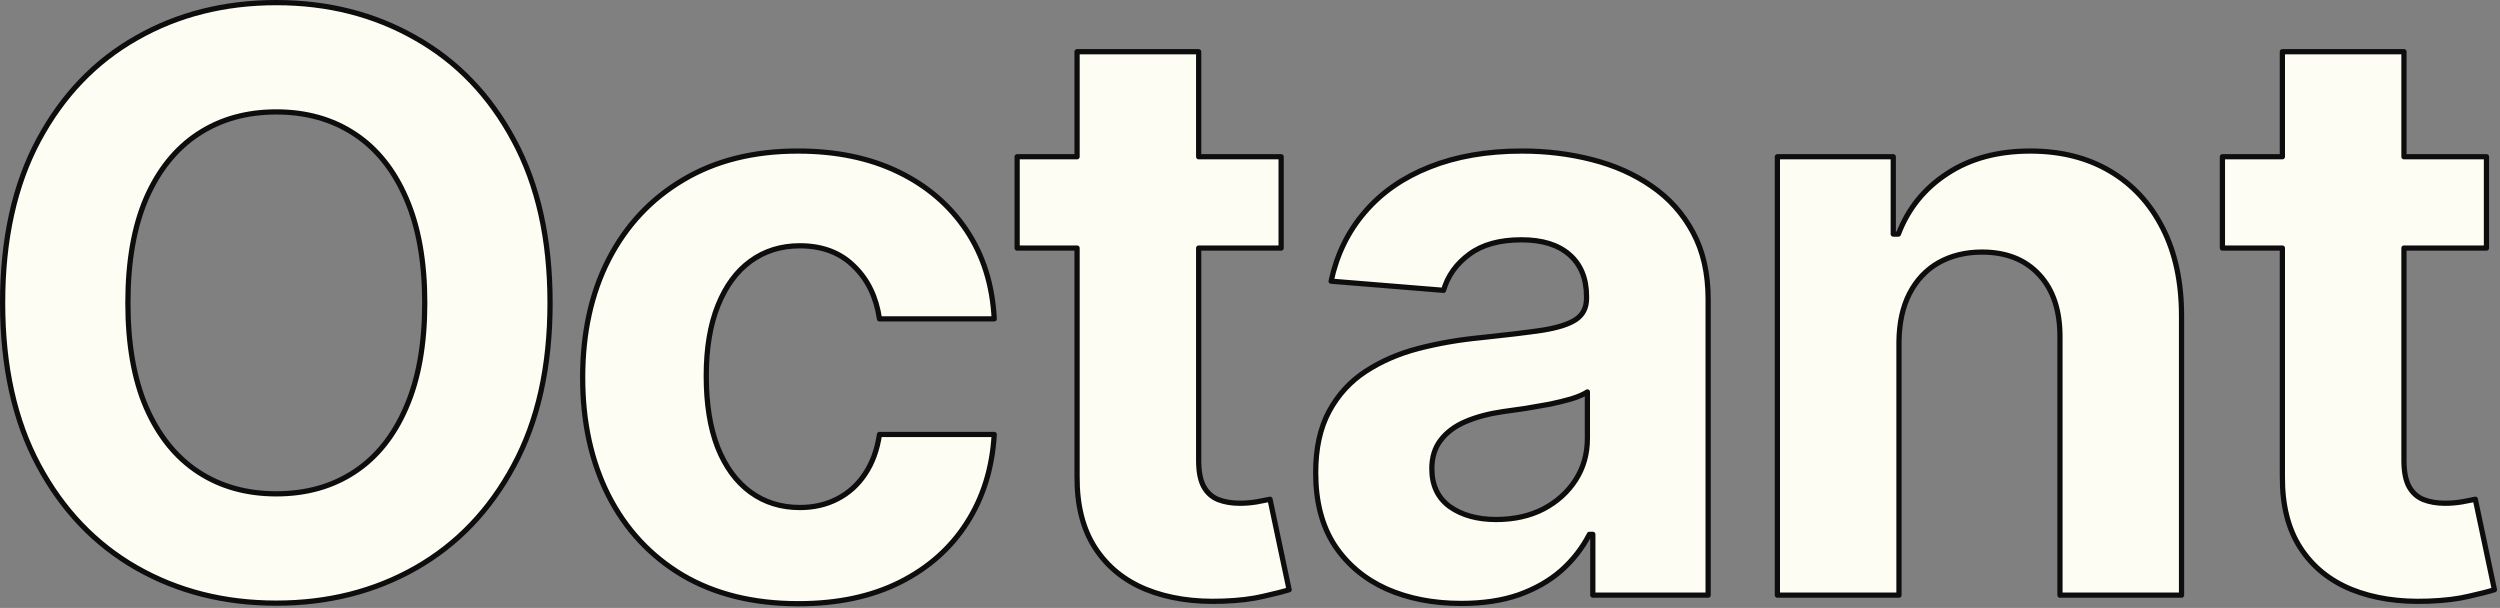 <svg width="366" height="89" viewBox="0 0 366 89" fill="none" xmlns="http://www.w3.org/2000/svg">
<rect x="0" y="0" width="366" height="89" fill="#808080" stroke="none"/>
<mask id="path-1-outside-1_1066_278822" maskUnits="userSpaceOnUse" x="-0.617" y="-0.617" width="367" height="90" fill="black">
<rect fill="white" x="-0.617" y="-0.617" width="367" height="90"/>
<path d="M116.805 22.113C122.404 22.113 127.307 23.128 131.513 25.162C135.72 27.195 139.05 30.05 141.501 33.727C143.952 37.404 145.303 41.722 145.554 46.681H128.755C128.282 43.477 127.03 40.899 124.997 38.95C122.991 36.972 120.358 35.984 117.099 35.984C114.342 35.984 111.931 36.736 109.87 38.24C107.836 39.716 106.25 41.877 105.108 44.718C103.966 47.56 103.395 50.999 103.395 55.038C103.395 59.133 103.949 62.617 105.063 65.486C106.205 68.355 107.809 70.54 109.87 72.045C111.931 73.549 114.342 74.301 117.099 74.301C119.132 74.301 120.956 73.883 122.571 73.048C124.214 72.213 125.568 70.999 126.627 69.411C127.713 67.796 128.421 65.859 128.755 63.604H145.554C145.275 68.507 143.938 72.825 141.543 76.557C139.175 80.262 135.903 83.161 131.724 85.251C127.546 87.34 122.599 88.383 116.888 88.383C110.315 88.383 104.659 86.991 99.924 84.206C95.216 81.392 91.595 77.491 89.06 72.505C86.553 67.519 85.302 61.778 85.302 55.288C85.302 48.715 86.567 42.949 89.102 37.991C91.665 33.004 95.302 29.117 100.01 26.331C104.717 23.518 110.316 22.113 116.805 22.113ZM222.828 22.113C226.393 22.113 229.806 22.53 233.065 23.366C236.351 24.201 239.262 25.497 241.796 27.252C244.359 29.007 246.38 31.264 247.856 34.021C249.332 36.751 250.071 40.024 250.071 43.84V87.13H233.189V78.229H232.688C231.657 80.235 230.279 82.005 228.552 83.538C226.825 85.042 224.749 86.225 222.326 87.088C219.903 87.924 217.102 88.341 213.927 88.341C209.832 88.341 206.181 87.63 202.977 86.21C199.774 84.761 197.24 82.63 195.374 79.817C193.535 76.976 192.616 73.438 192.616 69.203C192.616 65.638 193.272 62.643 194.581 60.219C195.89 57.796 197.672 55.847 199.928 54.37C202.184 52.894 204.749 51.779 207.618 51.027C210.515 50.275 213.551 49.745 216.727 49.439C220.459 49.049 223.468 48.687 225.752 48.352C228.036 47.99 229.695 47.46 230.725 46.764C231.755 46.068 232.269 45.037 232.269 43.673V43.421C232.269 40.775 231.434 38.726 229.763 37.278C228.12 35.83 225.778 35.108 222.742 35.108C219.539 35.108 216.99 35.816 215.097 37.236C213.202 38.629 211.948 40.386 211.335 42.504L194.872 41.164C195.708 37.265 197.352 33.893 199.803 31.052C202.255 28.183 205.418 25.984 209.289 24.452C213.189 22.892 217.702 22.113 222.828 22.113ZM40.455 0.383C48.004 0.383 54.801 2.109 60.846 5.564C66.918 8.99 71.708 13.978 75.218 20.524C78.756 27.071 80.527 35.009 80.527 44.341C80.527 53.673 78.756 61.612 75.218 68.158C71.709 74.704 66.918 79.706 60.846 83.16C54.801 86.587 48.004 88.3 40.455 88.3C32.85 88.3 26.023 86.573 19.978 83.119C13.933 79.665 9.156 74.663 5.647 68.117C2.137 61.57 0.383 53.645 0.383 44.341C0.383 35.01 2.137 27.071 5.647 20.524C9.156 13.978 13.933 8.99 19.978 5.564C26.023 2.109 32.85 0.383 40.455 0.383ZM175.485 22.947H187.559V36.319H175.485V67.407C175.485 69.051 175.734 70.333 176.236 71.252C176.737 72.143 177.435 72.769 178.326 73.131C179.245 73.493 180.303 73.674 181.5 73.675C182.335 73.675 183.173 73.606 184.009 73.467C184.844 73.3 185.484 73.173 185.929 73.09L188.729 86.337C187.838 86.616 186.583 86.934 184.967 87.296C183.352 87.686 181.389 87.925 179.077 88.009C174.787 88.176 171.026 87.602 167.795 86.293C164.592 84.984 162.099 82.952 160.316 80.195C158.533 77.437 157.655 73.953 157.683 69.747V36.319H148.91V22.947H157.683V7.571H175.485V22.947ZM351.939 22.947H364.016V36.319H351.939V67.407C351.939 69.051 352.191 70.333 352.693 71.252C353.194 72.142 353.889 72.769 354.78 73.131C355.699 73.493 356.759 73.675 357.957 73.675C358.792 73.675 359.627 73.606 360.462 73.467C361.298 73.3 361.941 73.173 362.386 73.09L365.186 86.337C364.295 86.616 363.04 86.934 361.424 87.296C359.809 87.686 357.846 87.925 355.534 88.009C351.244 88.176 347.483 87.602 344.252 86.293C341.049 84.983 338.553 82.952 336.77 80.195C334.987 77.437 334.112 73.953 334.14 69.747V36.319H325.363V22.947H334.14V7.571H351.939V22.947ZM297.232 22.113C301.689 22.113 305.576 23.087 308.891 25.037C312.205 26.987 314.781 29.774 316.619 33.395C318.457 36.988 319.377 41.277 319.377 46.262V87.13H301.578V49.439C301.606 45.511 300.601 42.448 298.568 40.247C296.534 38.019 293.734 36.904 290.169 36.904C287.773 36.904 285.656 37.42 283.818 38.451C282.008 39.482 280.588 40.986 279.558 42.964C278.555 44.914 278.039 47.267 278.011 50.024V87.13H260.209V22.947H277.173V34.27H277.928C279.348 30.538 281.728 27.584 285.071 25.411C288.414 23.21 292.468 22.113 297.232 22.113ZM232.394 57.378C231.837 57.74 231.07 58.075 230.096 58.382C229.149 58.66 228.077 58.924 226.88 59.174C225.683 59.397 224.483 59.606 223.285 59.801C222.088 59.968 221.002 60.122 220.028 60.261C217.939 60.567 216.113 61.056 214.553 61.725C212.993 62.393 211.78 63.299 210.916 64.441C210.053 65.555 209.622 66.948 209.622 68.618C209.622 71.042 210.5 72.895 212.255 74.176C214.038 75.43 216.295 76.056 219.024 76.056C221.642 76.056 223.955 75.542 225.96 74.512C227.965 73.454 229.538 72.031 230.68 70.248C231.823 68.466 232.394 66.445 232.394 64.189V57.378ZM40.455 16.385C36.081 16.385 32.263 17.459 29.003 19.604C25.745 21.749 23.21 24.898 21.4 29.048C19.617 33.199 18.725 38.297 18.725 44.341C18.725 50.386 19.617 55.484 21.4 59.634C23.211 63.785 25.745 66.934 29.003 69.079C32.263 71.224 36.081 72.297 40.455 72.297C44.828 72.297 48.644 71.224 51.903 69.079C55.162 66.934 57.682 63.785 59.465 59.634C61.276 55.484 62.182 50.386 62.182 44.341C62.182 38.296 61.276 33.199 59.465 29.048C57.682 24.898 55.162 21.749 51.903 19.604C48.644 17.459 44.828 16.386 40.455 16.385Z"/>
</mask>
<path d="M116.805 22.113C122.404 22.113 127.307 23.128 131.513 25.162C135.72 27.195 139.05 30.05 141.501 33.727C143.952 37.404 145.303 41.722 145.554 46.681H128.755C128.282 43.477 127.03 40.899 124.997 38.95C122.991 36.972 120.358 35.984 117.099 35.984C114.342 35.984 111.931 36.736 109.87 38.24C107.836 39.716 106.25 41.877 105.108 44.718C103.966 47.56 103.395 50.999 103.395 55.038C103.395 59.133 103.949 62.617 105.063 65.486C106.205 68.355 107.809 70.54 109.87 72.045C111.931 73.549 114.342 74.301 117.099 74.301C119.132 74.301 120.956 73.883 122.571 73.048C124.214 72.213 125.568 70.999 126.627 69.411C127.713 67.796 128.421 65.859 128.755 63.604H145.554C145.275 68.507 143.938 72.825 141.543 76.557C139.175 80.262 135.903 83.161 131.724 85.251C127.546 87.34 122.599 88.383 116.888 88.383C110.315 88.383 104.659 86.991 99.924 84.206C95.216 81.392 91.595 77.491 89.06 72.505C86.553 67.519 85.302 61.778 85.302 55.288C85.302 48.715 86.567 42.949 89.102 37.991C91.665 33.004 95.302 29.117 100.01 26.331C104.717 23.518 110.316 22.113 116.805 22.113ZM222.828 22.113C226.393 22.113 229.806 22.53 233.065 23.366C236.351 24.201 239.262 25.497 241.796 27.252C244.359 29.007 246.38 31.264 247.856 34.021C249.332 36.751 250.071 40.024 250.071 43.84V87.13H233.189V78.229H232.688C231.657 80.235 230.279 82.005 228.552 83.538C226.825 85.042 224.749 86.225 222.326 87.088C219.903 87.924 217.102 88.341 213.927 88.341C209.832 88.341 206.181 87.63 202.977 86.21C199.774 84.761 197.24 82.63 195.374 79.817C193.535 76.976 192.616 73.438 192.616 69.203C192.616 65.638 193.272 62.643 194.581 60.219C195.89 57.796 197.672 55.847 199.928 54.37C202.184 52.894 204.749 51.779 207.618 51.027C210.515 50.275 213.551 49.745 216.727 49.439C220.459 49.049 223.468 48.687 225.752 48.352C228.036 47.99 229.695 47.46 230.725 46.764C231.755 46.068 232.269 45.037 232.269 43.673V43.421C232.269 40.775 231.434 38.726 229.763 37.278C228.12 35.83 225.778 35.108 222.742 35.108C219.539 35.108 216.99 35.816 215.097 37.236C213.202 38.629 211.948 40.386 211.335 42.504L194.872 41.164C195.708 37.265 197.352 33.893 199.803 31.052C202.255 28.183 205.418 25.984 209.289 24.452C213.189 22.892 217.702 22.113 222.828 22.113ZM40.455 0.383C48.004 0.383 54.801 2.109 60.846 5.564C66.918 8.99 71.708 13.978 75.218 20.524C78.756 27.071 80.527 35.009 80.527 44.341C80.527 53.673 78.756 61.612 75.218 68.158C71.709 74.704 66.918 79.706 60.846 83.16C54.801 86.587 48.004 88.3 40.455 88.3C32.85 88.3 26.023 86.573 19.978 83.119C13.933 79.665 9.156 74.663 5.647 68.117C2.137 61.57 0.383 53.645 0.383 44.341C0.383 35.01 2.137 27.071 5.647 20.524C9.156 13.978 13.933 8.99 19.978 5.564C26.023 2.109 32.85 0.383 40.455 0.383ZM175.485 22.947H187.559V36.319H175.485V67.407C175.485 69.051 175.734 70.333 176.236 71.252C176.737 72.143 177.435 72.769 178.326 73.131C179.245 73.493 180.303 73.674 181.5 73.675C182.335 73.675 183.173 73.606 184.009 73.467C184.844 73.3 185.484 73.173 185.929 73.09L188.729 86.337C187.838 86.616 186.583 86.934 184.967 87.296C183.352 87.686 181.389 87.925 179.077 88.009C174.787 88.176 171.026 87.602 167.795 86.293C164.592 84.984 162.099 82.952 160.316 80.195C158.533 77.437 157.655 73.953 157.683 69.747V36.319H148.91V22.947H157.683V7.571H175.485V22.947ZM351.939 22.947H364.016V36.319H351.939V67.407C351.939 69.051 352.191 70.333 352.693 71.252C353.194 72.142 353.889 72.769 354.78 73.131C355.699 73.493 356.759 73.675 357.957 73.675C358.792 73.675 359.627 73.606 360.462 73.467C361.298 73.3 361.941 73.173 362.386 73.09L365.186 86.337C364.295 86.616 363.04 86.934 361.424 87.296C359.809 87.686 357.846 87.925 355.534 88.009C351.244 88.176 347.483 87.602 344.252 86.293C341.049 84.983 338.553 82.952 336.77 80.195C334.987 77.437 334.112 73.953 334.14 69.747V36.319H325.363V22.947H334.14V7.571H351.939V22.947ZM297.232 22.113C301.689 22.113 305.576 23.087 308.891 25.037C312.205 26.987 314.781 29.774 316.619 33.395C318.457 36.988 319.377 41.277 319.377 46.262V87.13H301.578V49.439C301.606 45.511 300.601 42.448 298.568 40.247C296.534 38.019 293.734 36.904 290.169 36.904C287.773 36.904 285.656 37.42 283.818 38.451C282.008 39.482 280.588 40.986 279.558 42.964C278.555 44.914 278.039 47.267 278.011 50.024V87.13H260.209V22.947H277.173V34.27H277.928C279.348 30.538 281.728 27.584 285.071 25.411C288.414 23.21 292.468 22.113 297.232 22.113ZM232.394 57.378C231.837 57.74 231.07 58.075 230.096 58.382C229.149 58.66 228.077 58.924 226.88 59.174C225.683 59.397 224.483 59.606 223.285 59.801C222.088 59.968 221.002 60.122 220.028 60.261C217.939 60.567 216.113 61.056 214.553 61.725C212.993 62.393 211.78 63.299 210.916 64.441C210.053 65.555 209.622 66.948 209.622 68.618C209.622 71.042 210.5 72.895 212.255 74.176C214.038 75.43 216.295 76.056 219.024 76.056C221.642 76.056 223.955 75.542 225.96 74.512C227.965 73.454 229.538 72.031 230.68 70.248C231.823 68.466 232.394 66.445 232.394 64.189V57.378ZM40.455 16.385C36.081 16.385 32.263 17.459 29.003 19.604C25.745 21.749 23.21 24.898 21.4 29.048C19.617 33.199 18.725 38.297 18.725 44.341C18.725 50.386 19.617 55.484 21.4 59.634C23.211 63.785 25.745 66.934 29.003 69.079C32.263 71.224 36.081 72.297 40.455 72.297C44.828 72.297 48.644 71.224 51.903 69.079C55.162 66.934 57.682 63.785 59.465 59.634C61.276 55.484 62.182 50.386 62.182 44.341C62.182 38.296 61.276 33.199 59.465 29.048C57.682 24.898 55.162 21.749 51.903 19.604C48.644 17.459 44.828 16.386 40.455 16.385Z" fill="#FEFDF4"/>
<path d="M116.805 22.113C122.404 22.113 127.307 23.128 131.513 25.162C135.72 27.195 139.05 30.05 141.501 33.727C143.952 37.404 145.303 41.722 145.554 46.681H128.755C128.282 43.477 127.03 40.899 124.997 38.95C122.991 36.972 120.358 35.984 117.099 35.984C114.342 35.984 111.931 36.736 109.87 38.24C107.836 39.716 106.25 41.877 105.108 44.718C103.966 47.56 103.395 50.999 103.395 55.038C103.395 59.133 103.949 62.617 105.063 65.486C106.205 68.355 107.809 70.54 109.87 72.045C111.931 73.549 114.342 74.301 117.099 74.301C119.132 74.301 120.956 73.883 122.571 73.048C124.214 72.213 125.568 70.999 126.627 69.411C127.713 67.796 128.421 65.859 128.755 63.604H145.554C145.275 68.507 143.938 72.825 141.543 76.557C139.175 80.262 135.903 83.161 131.724 85.251C127.546 87.34 122.599 88.383 116.888 88.383C110.315 88.383 104.659 86.991 99.924 84.206C95.216 81.392 91.595 77.491 89.06 72.505C86.553 67.519 85.302 61.778 85.302 55.288C85.302 48.715 86.567 42.949 89.102 37.991C91.665 33.004 95.302 29.117 100.01 26.331C104.717 23.518 110.316 22.113 116.805 22.113ZM222.828 22.113C226.393 22.113 229.806 22.53 233.065 23.366C236.351 24.201 239.262 25.497 241.796 27.252C244.359 29.007 246.38 31.264 247.856 34.021C249.332 36.751 250.071 40.024 250.071 43.84V87.13H233.189V78.229H232.688C231.657 80.235 230.279 82.005 228.552 83.538C226.825 85.042 224.749 86.225 222.326 87.088C219.903 87.924 217.102 88.341 213.927 88.341C209.832 88.341 206.181 87.63 202.977 86.21C199.774 84.761 197.24 82.63 195.374 79.817C193.535 76.976 192.616 73.438 192.616 69.203C192.616 65.638 193.272 62.643 194.581 60.219C195.89 57.796 197.672 55.847 199.928 54.37C202.184 52.894 204.749 51.779 207.618 51.027C210.515 50.275 213.551 49.745 216.727 49.439C220.459 49.049 223.468 48.687 225.752 48.352C228.036 47.99 229.695 47.46 230.725 46.764C231.755 46.068 232.269 45.037 232.269 43.673V43.421C232.269 40.775 231.434 38.726 229.763 37.278C228.12 35.83 225.778 35.108 222.742 35.108C219.539 35.108 216.99 35.816 215.097 37.236C213.202 38.629 211.948 40.386 211.335 42.504L194.872 41.164C195.708 37.265 197.352 33.893 199.803 31.052C202.255 28.183 205.418 25.984 209.289 24.452C213.189 22.892 217.702 22.113 222.828 22.113ZM40.455 0.383C48.004 0.383 54.801 2.109 60.846 5.564C66.918 8.99 71.708 13.978 75.218 20.524C78.756 27.071 80.527 35.009 80.527 44.341C80.527 53.673 78.756 61.612 75.218 68.158C71.709 74.704 66.918 79.706 60.846 83.16C54.801 86.587 48.004 88.3 40.455 88.3C32.85 88.3 26.023 86.573 19.978 83.119C13.933 79.665 9.156 74.663 5.647 68.117C2.137 61.57 0.383 53.645 0.383 44.341C0.383 35.01 2.137 27.071 5.647 20.524C9.156 13.978 13.933 8.99 19.978 5.564C26.023 2.109 32.85 0.383 40.455 0.383ZM175.485 22.947H187.559V36.319H175.485V67.407C175.485 69.051 175.734 70.333 176.236 71.252C176.737 72.143 177.435 72.769 178.326 73.131C179.245 73.493 180.303 73.674 181.5 73.675C182.335 73.675 183.173 73.606 184.009 73.467C184.844 73.3 185.484 73.173 185.929 73.09L188.729 86.337C187.838 86.616 186.583 86.934 184.967 87.296C183.352 87.686 181.389 87.925 179.077 88.009C174.787 88.176 171.026 87.602 167.795 86.293C164.592 84.984 162.099 82.952 160.316 80.195C158.533 77.437 157.655 73.953 157.683 69.747V36.319H148.91V22.947H157.683V7.571H175.485V22.947ZM351.939 22.947H364.016V36.319H351.939V67.407C351.939 69.051 352.191 70.333 352.693 71.252C353.194 72.142 353.889 72.769 354.78 73.131C355.699 73.493 356.759 73.675 357.957 73.675C358.792 73.675 359.627 73.606 360.462 73.467C361.298 73.3 361.941 73.173 362.386 73.09L365.186 86.337C364.295 86.616 363.04 86.934 361.424 87.296C359.809 87.686 357.846 87.925 355.534 88.009C351.244 88.176 347.483 87.602 344.252 86.293C341.049 84.983 338.553 82.952 336.77 80.195C334.987 77.437 334.112 73.953 334.14 69.747V36.319H325.363V22.947H334.14V7.571H351.939V22.947ZM297.232 22.113C301.689 22.113 305.576 23.087 308.891 25.037C312.205 26.987 314.781 29.774 316.619 33.395C318.457 36.988 319.377 41.277 319.377 46.262V87.13H301.578V49.439C301.606 45.511 300.601 42.448 298.568 40.247C296.534 38.019 293.734 36.904 290.169 36.904C287.773 36.904 285.656 37.42 283.818 38.451C282.008 39.482 280.588 40.986 279.558 42.964C278.555 44.914 278.039 47.267 278.011 50.024V87.13H260.209V22.947H277.173V34.27H277.928C279.348 30.538 281.728 27.584 285.071 25.411C288.414 23.21 292.468 22.113 297.232 22.113ZM232.394 57.378C231.837 57.74 231.07 58.075 230.096 58.382C229.149 58.66 228.077 58.924 226.88 59.174C225.683 59.397 224.483 59.606 223.285 59.801C222.088 59.968 221.002 60.122 220.028 60.261C217.939 60.567 216.113 61.056 214.553 61.725C212.993 62.393 211.78 63.299 210.916 64.441C210.053 65.555 209.622 66.948 209.622 68.618C209.622 71.042 210.5 72.895 212.255 74.176C214.038 75.43 216.295 76.056 219.024 76.056C221.642 76.056 223.955 75.542 225.96 74.512C227.965 73.454 229.538 72.031 230.68 70.248C231.823 68.466 232.394 66.445 232.394 64.189V57.378ZM40.455 16.385C36.081 16.385 32.263 17.459 29.003 19.604C25.745 21.749 23.21 24.898 21.4 29.048C19.617 33.199 18.725 38.297 18.725 44.341C18.725 50.386 19.617 55.484 21.4 59.634C23.211 63.785 25.745 66.934 29.003 69.079C32.263 71.224 36.081 72.297 40.455 72.297C44.828 72.297 48.644 71.224 51.903 69.079C55.162 66.934 57.682 63.785 59.465 59.634C61.276 55.484 62.182 50.386 62.182 44.341C62.182 38.296 61.276 33.199 59.465 29.048C57.682 24.898 55.162 21.749 51.903 19.604C48.644 17.459 44.828 16.386 40.455 16.385Z" stroke="#0D0D0D" stroke-width="0.766" stroke-linejoin="round" mask="url(#path-1-outside-1_1066_278822)"/>
</svg>
